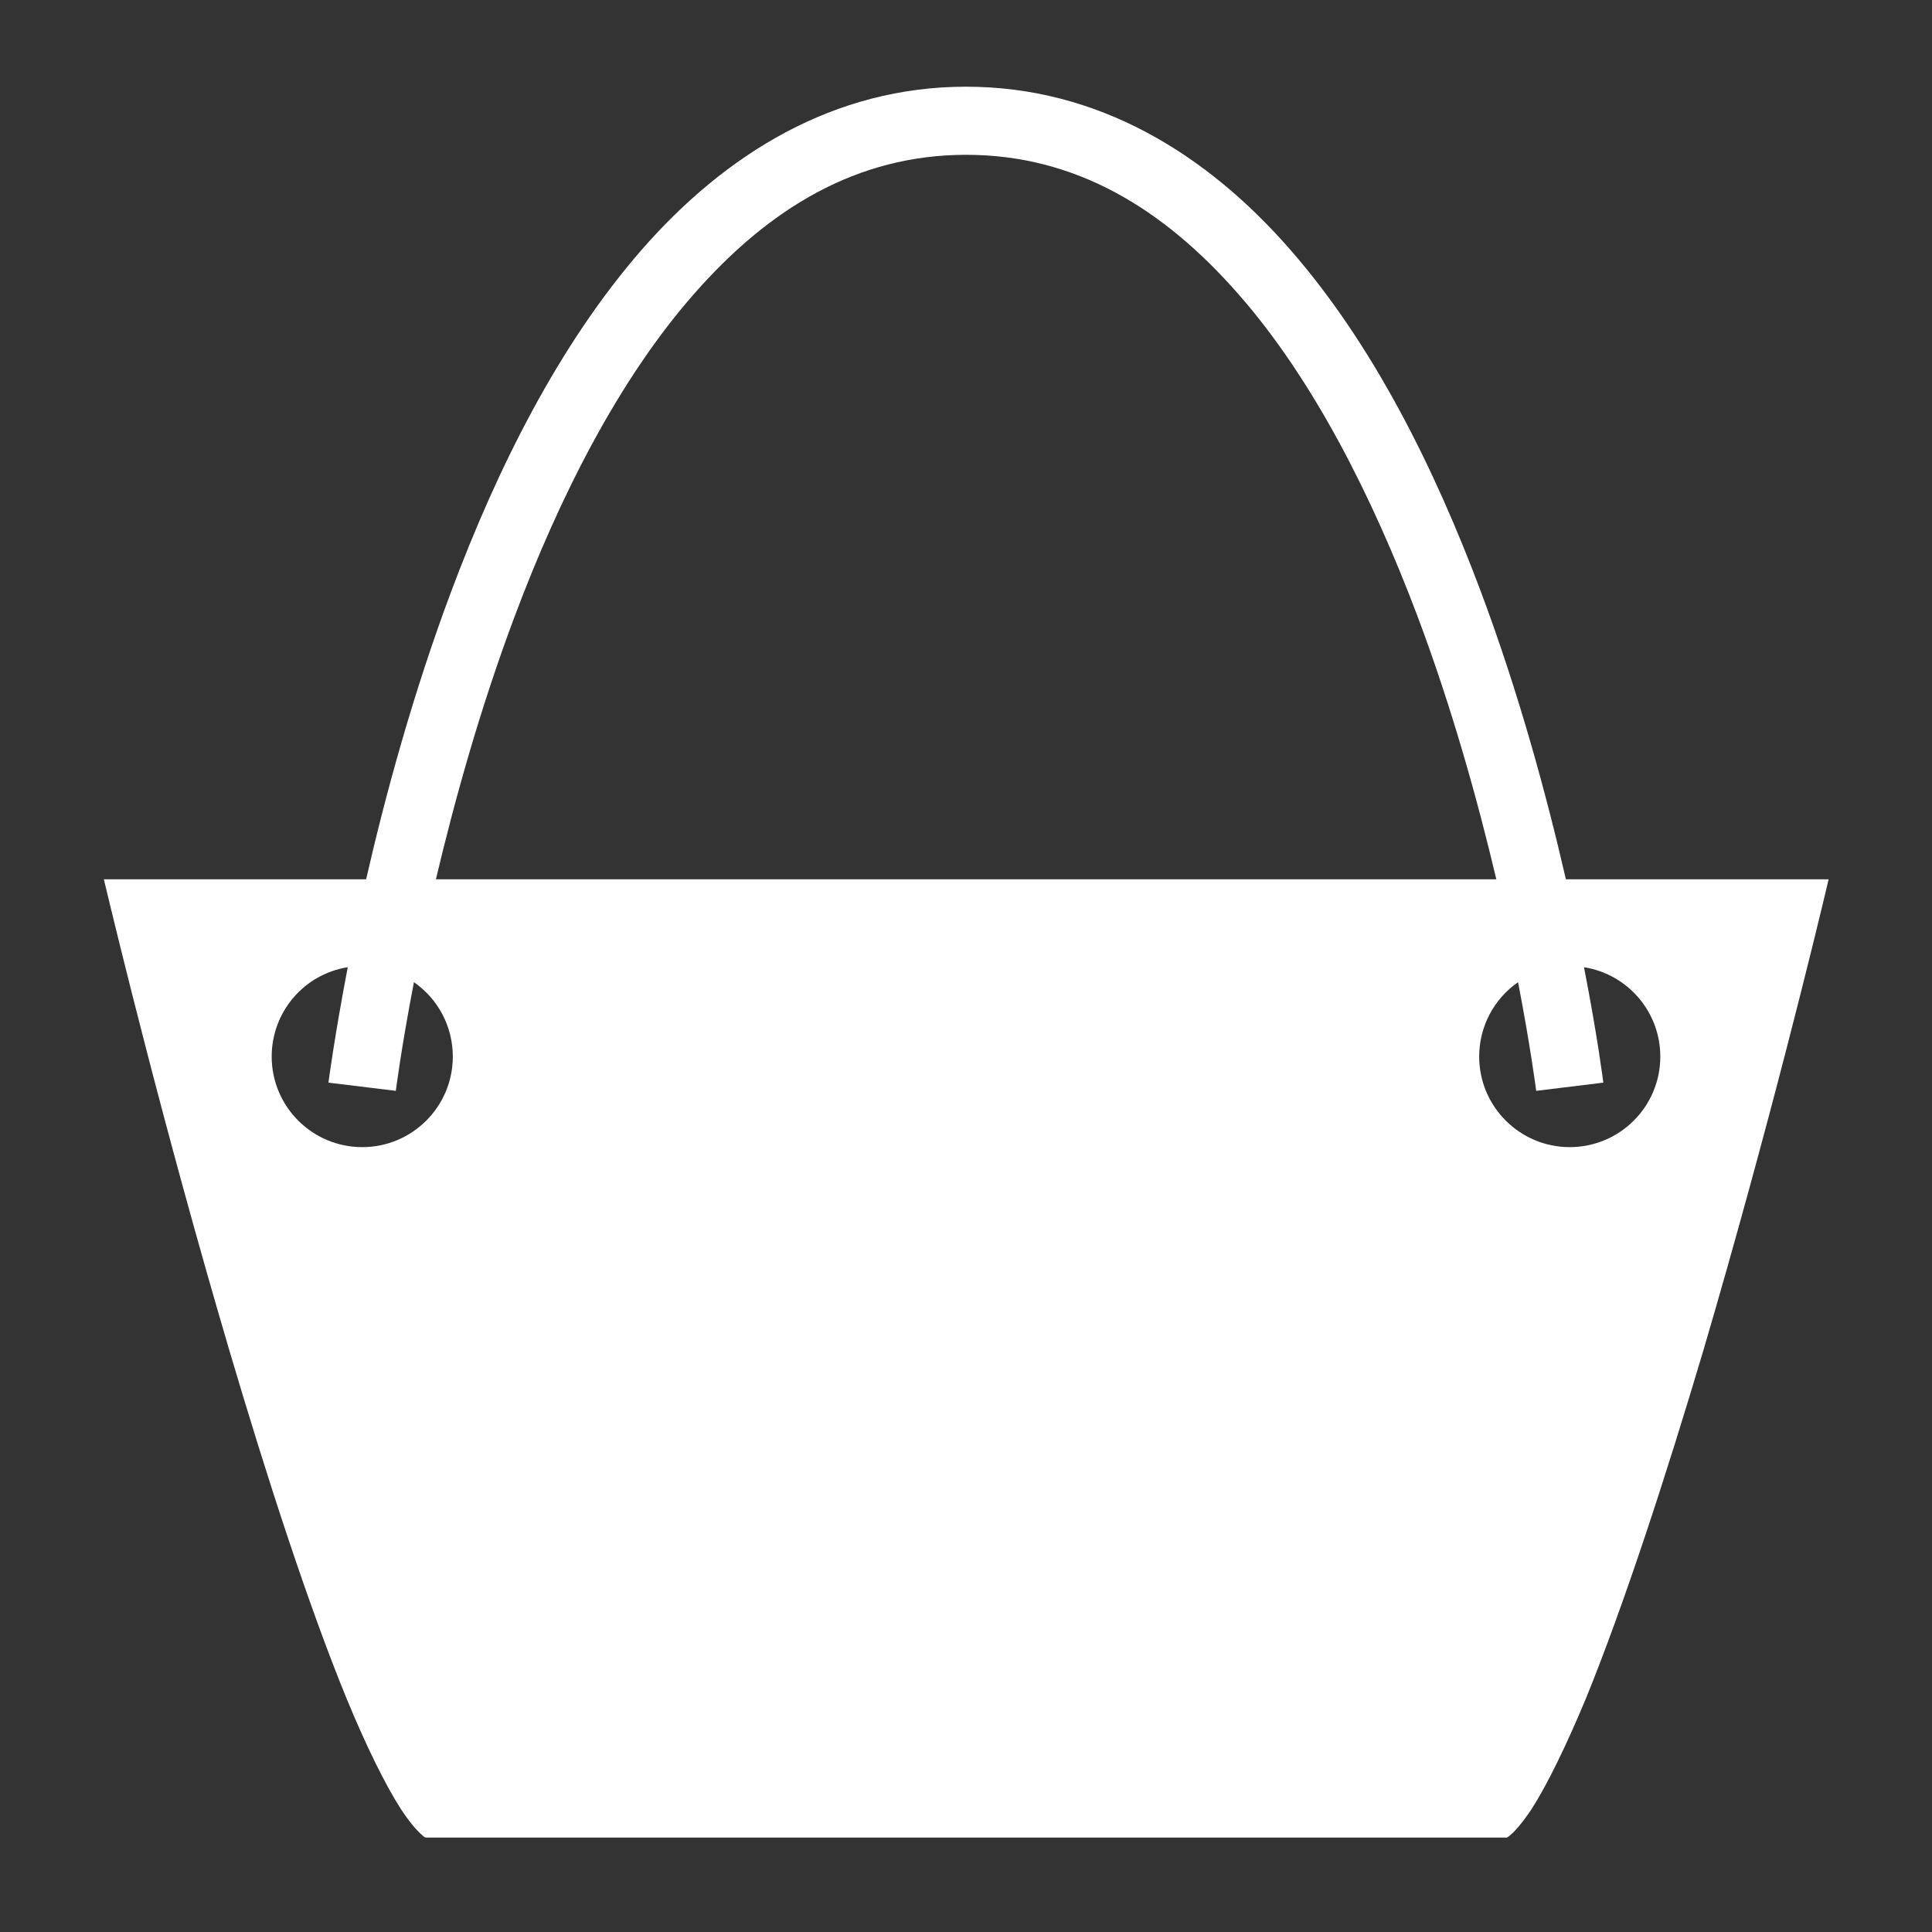 <?xml version="1.0" encoding="UTF-8"?> <svg xmlns="http://www.w3.org/2000/svg" xmlns:xlink="http://www.w3.org/1999/xlink" version="1.1" viewBox="0 0 800 800"><rect x="0" y="0" width="800" height="800" fill="#333333" stroke="none"/><defs><style> .cls-1 { fill: url(#Sfumatura_senza_nome_5); } </style><linearGradient id="Sfumatura_senza_nome_5" data-name="Sfumatura senza nome 5" x1="43" y1="398.4" x2="757" y2="398.4" gradientUnits="userSpaceOnUse"><stop offset="0" stop-color="#fff"></stop><stop offset="1" stop-color="#fff"></stop></linearGradient></defs><g><g id="Livello_1"><path class="cls-1" d="M400,35.9c-54.7,0-99.5,27.8-134.1,67.3-34.5,39.5-60,90.8-79.1,141.8-15.8,42.2-27.2,84.2-35.2,119.1H43c5.4,22.5,24.7,102.5,51.8,194.5,15.6,52.8,32.7,105.6,48.7,144.7,8,19.4,15.9,35.5,22.5,45.8,3.4,5.2,6.6,8.9,8.6,10.6.9.9,1.4,1.1,1.6,1.2h447.8c.2-.2.6-.3,1.6-1.2,2-1.7,5.2-5.5,8.6-10.6,6.6-10.3,14.4-26.4,22.5-45.8,15.9-39.1,33.1-91.9,48.8-144.7,27-92,46.4-172,51.7-194.5h-108.8c-8-34.8-19.4-76.9-35.2-119.1-19.1-50.9-44.5-102.3-79.1-141.8-34.5-39.5-79.4-67.3-134.1-67.3ZM400,64.1c45.3,0,81.7,22.2,112.8,57.7,31.1,35.4,55.6,84.2,74.1,133.2,14.4,38.3,25,76.6,32.7,109.1H180.5c7.7-32.5,18.3-70.8,32.7-109.1,18.4-49.1,43-97.8,74.1-133.2,31.1-35.5,67.5-57.7,112.8-57.7ZM655.9,400.5c18.2,2.9,31.6,18.6,31.6,37,0,20.7-16.8,37.5-37.5,37.5s-37.5-16.8-37.5-37.5c0-12.3,6-23.8,16.1-30.8,5.3,27.5,7.5,45,7.5,45l27.8-3.4s-2.3-18.6-8-47.8h0ZM144,400.5c-5.6,29.2-8,47.8-8,47.8l27.9,3.4s2.2-17.5,7.5-45c10.1,7,16.1,18.5,16.1,30.8,0,20.7-16.8,37.5-37.5,37.5s-37.5-16.8-37.5-37.5c0-18.4,13.3-34.1,31.5-37h0Z"></path></g></g></svg> 